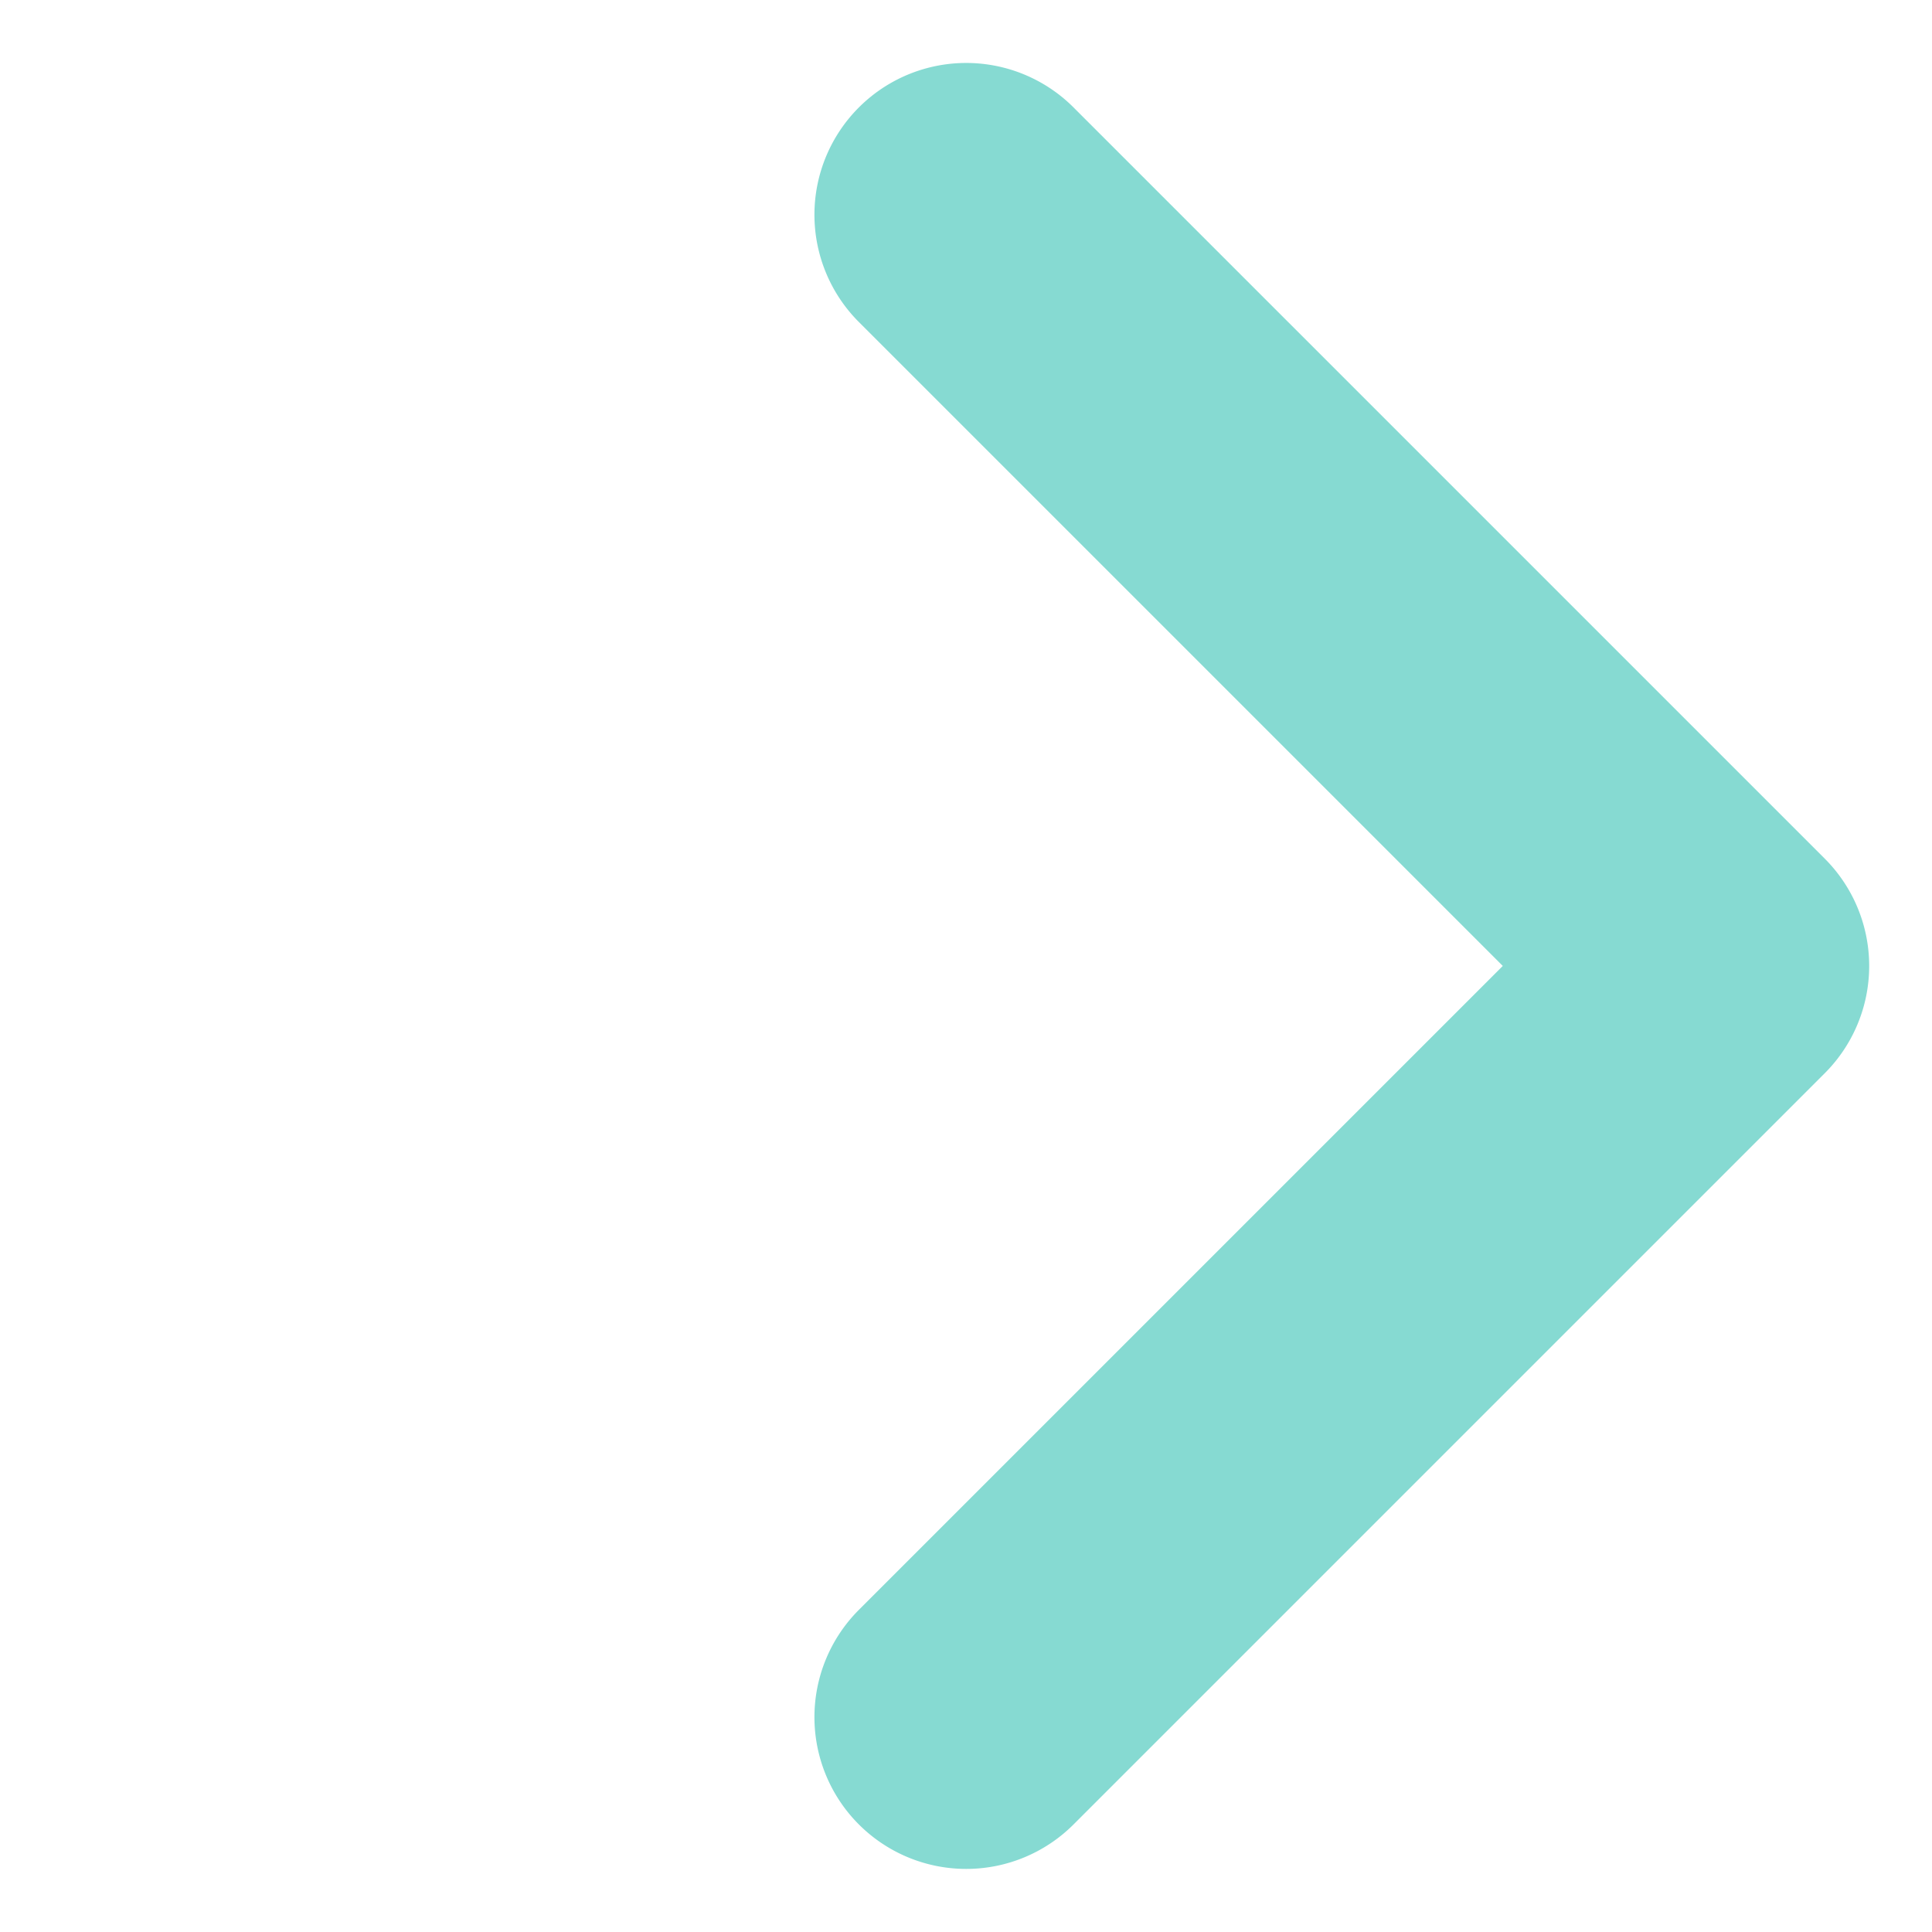 <svg xmlns="http://www.w3.org/2000/svg" width="12.73" height="12.729" viewBox="0 0 12.73 12.729">
  <path id="page-arrow" d="M20432,16280.563a1,1,0,0,1,1,1v7a1,1,0,0,1-1,1h-7a1,1,0,0,1,0-2h6v-6A1,1,0,0,1,20432,16280.563Z" transform="translate(-25954.043 2936.217) rotate(-45)" fill="#86dad2"/>
</svg>
